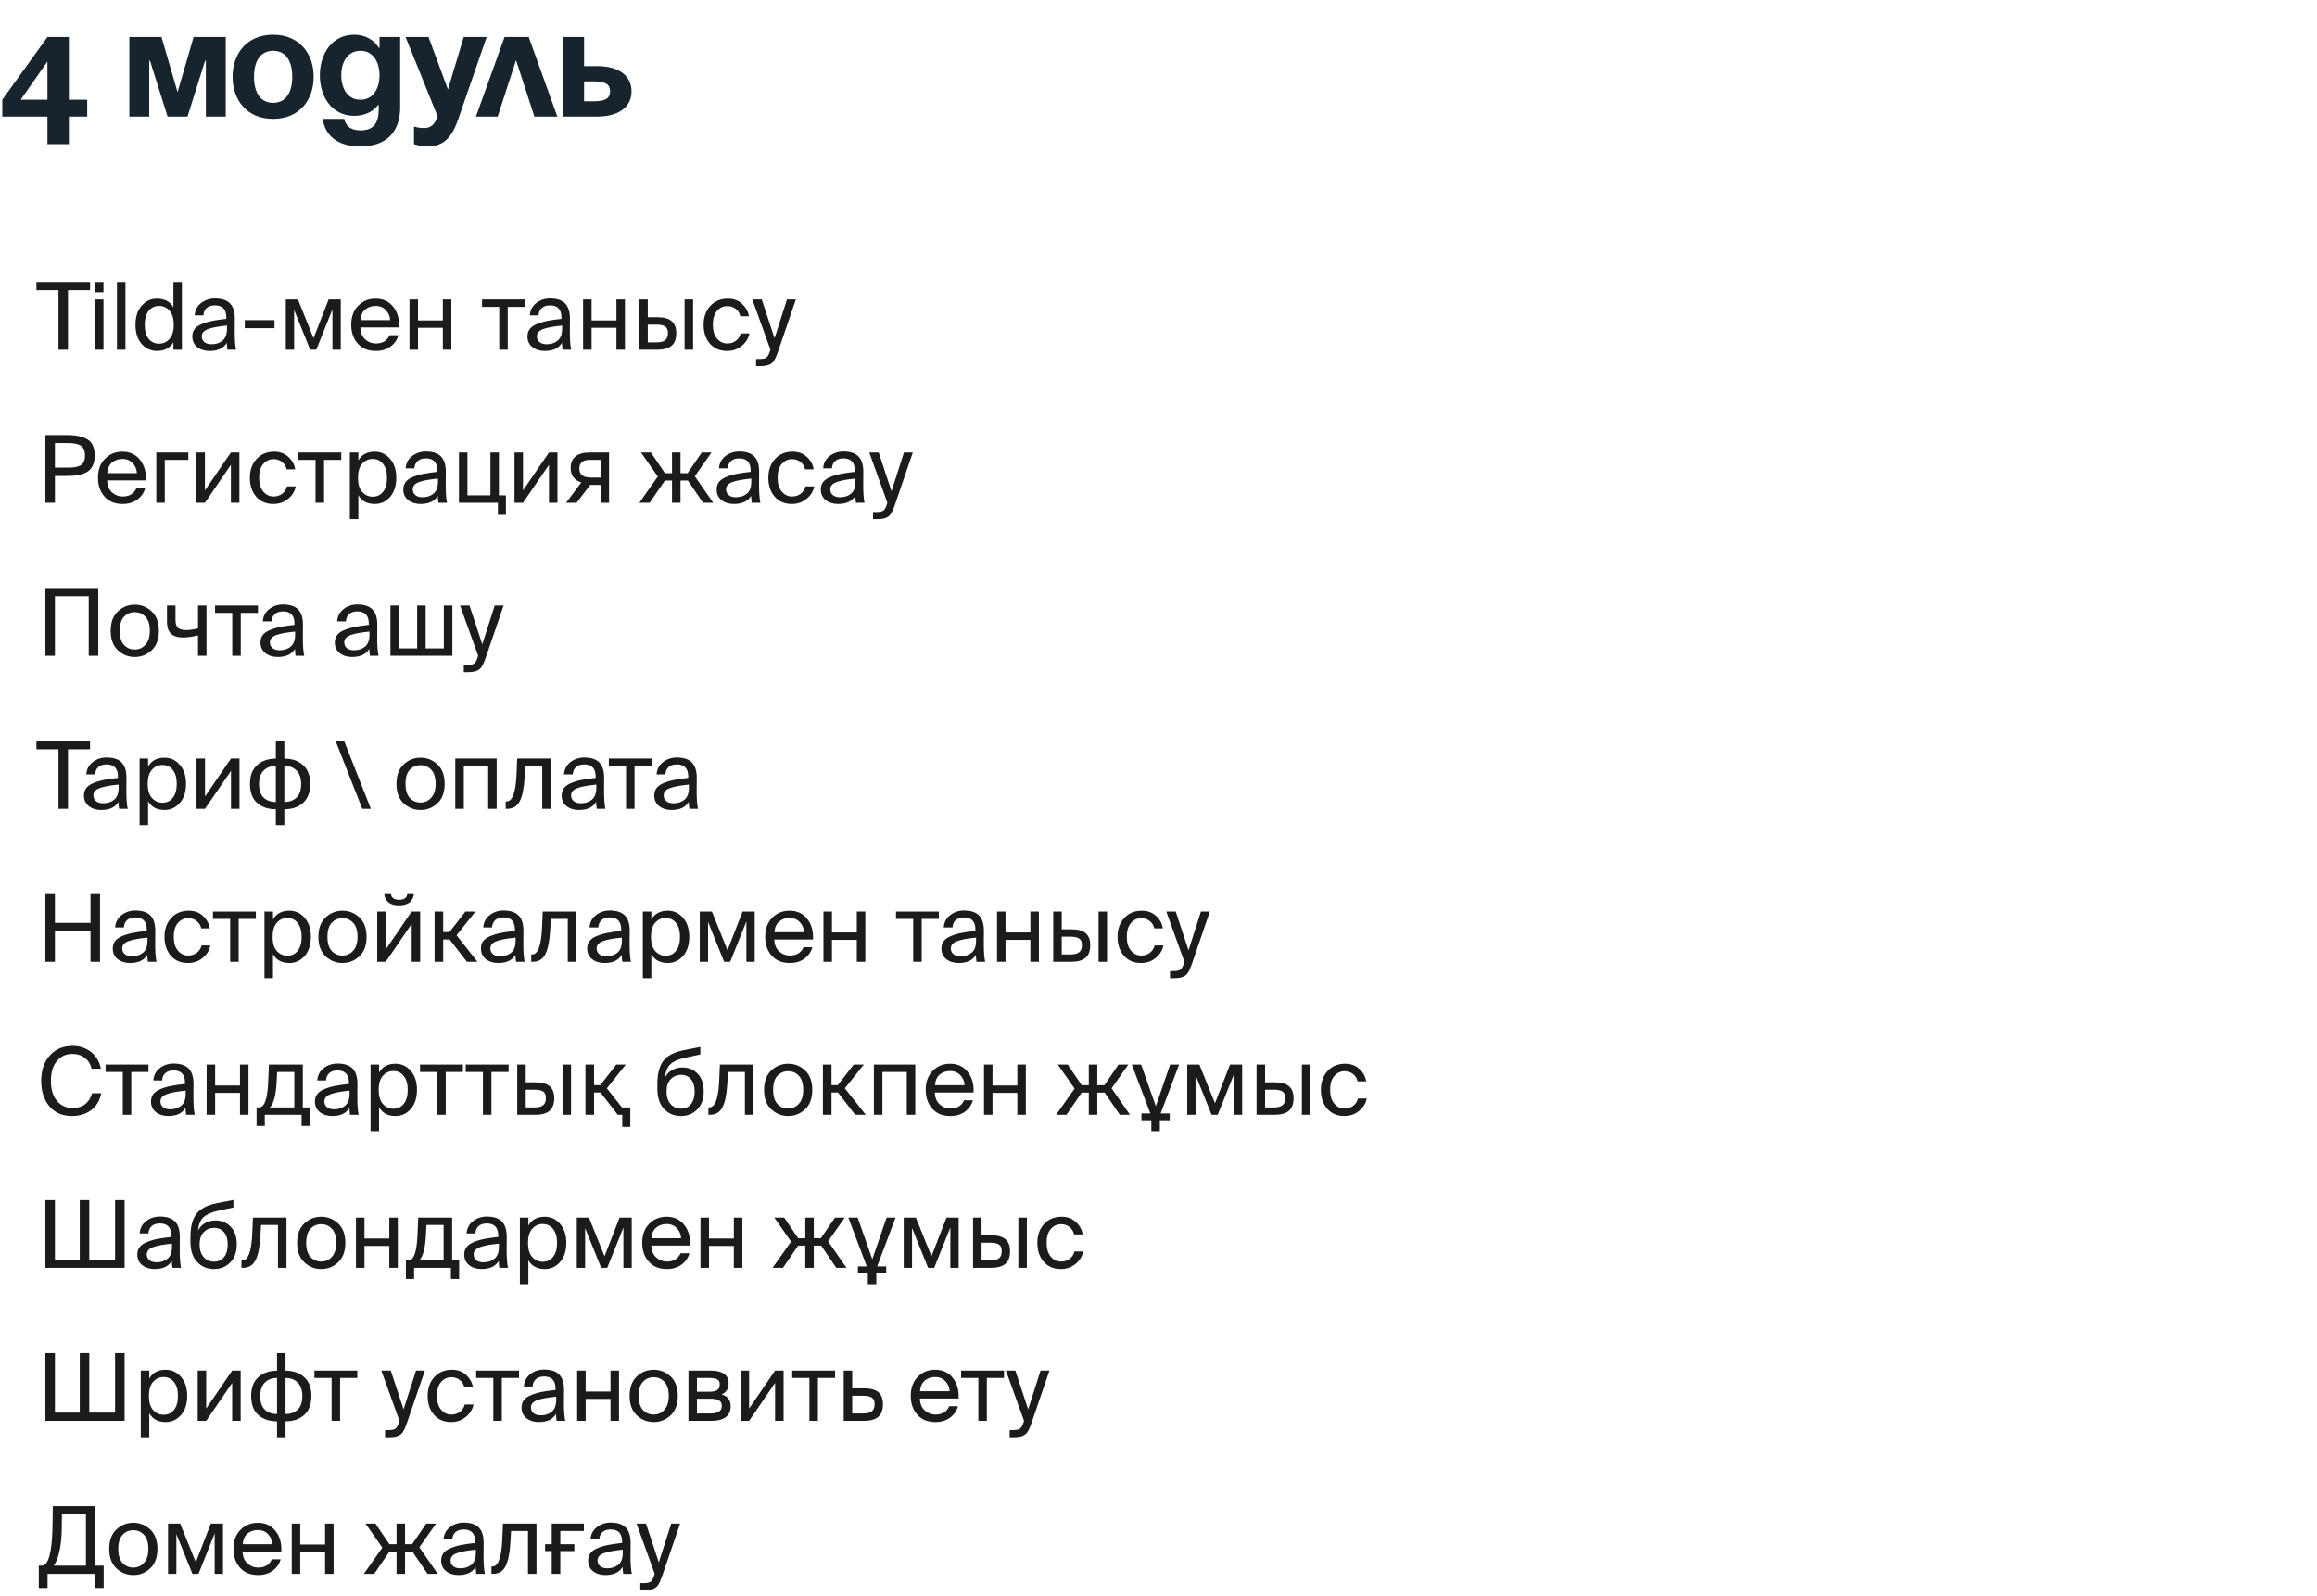 <?xml version="1.0" encoding="UTF-8"?> <svg xmlns="http://www.w3.org/2000/svg" width="318" height="219" viewBox="0 0 318 219" fill="none"> <path d="M6.51 16H0.315V13.69L6.51 5.08H9.45V13.69H11.97V16H9.45V19.78H6.51V16ZM2.835 13.69H6.51V8.44L2.835 13.69ZM30.982 5.08V16H28.252V8.335H28.147L25.732 16H23.002L20.587 8.335H20.482V16H17.752V5.08H22.162L24.367 12.64L26.572 5.08H30.982ZM34.86 10.54C34.86 12.514 35.616 14.11 37.485 14.11C39.354 14.11 40.11 12.514 40.11 10.54C40.11 8.566 39.354 6.97 37.485 6.97C35.616 6.97 34.86 8.566 34.86 10.54ZM31.92 10.54C31.92 7.348 33.894 4.765 37.485 4.765C41.076 4.765 43.05 7.348 43.05 10.54C43.05 13.732 41.076 16.315 37.485 16.315C33.894 16.315 31.92 13.732 31.92 10.54ZM54.922 5.08V14.74C54.922 17.89 53.242 20.095 49.462 20.095C44.422 20.095 44.317 16.315 44.317 16.315H47.257C47.257 16.315 47.362 17.89 49.462 17.89C51.331 17.89 51.982 16.84 51.982 14.95V14.425H51.877C51.877 14.425 50.932 15.895 48.622 15.895C45.472 15.895 43.897 13.165 43.897 10.33C43.897 7.495 45.472 4.765 48.622 4.765C51.037 4.765 51.982 6.55 51.982 6.55H52.087V5.08H54.922ZM52.087 10.33C52.087 8.566 51.247 6.97 49.462 6.97C47.677 6.97 46.837 8.566 46.837 10.33C46.837 12.094 47.677 13.69 49.462 13.69C51.247 13.69 52.087 12.094 52.087 10.33ZM66.793 5.08L62.908 16.315C62.047 18.814 60.913 20.095 58.708 20.095C57.658 20.095 56.818 19.78 56.818 19.78V17.365C56.818 17.365 57.448 17.575 58.183 17.575C59.233 17.575 59.653 17.008 60.073 16L55.663 5.08H58.813L61.48 12.283L63.643 5.08H66.793ZM65.322 16L69.249 5.08H72.567L76.494 16H73.344L70.824 8.251L68.304 16H65.322ZM77.224 16V5.08H80.164V9.07H81.949C84.994 9.07 86.674 10.435 86.674 12.535C86.674 14.635 84.994 16 81.949 16H77.224ZM81.529 11.17H80.164V13.9H81.529C83.104 13.9 83.734 13.48 83.734 12.535C83.734 11.59 83.104 11.17 81.529 11.17Z" fill="#18242D"></path> <path d="M8.026 48V39.834H5V38.706H12.359V39.834H9.333V48H8.026ZM13.034 41.103H14.201V48H13.034V41.103ZM13.034 38.706H14.201V40.116H13.034V38.706ZM17.218 38.706V48H16.051V38.706H17.218ZM23.799 42.193V38.706H24.966V48H23.799V46.962C23.338 47.765 22.585 48.167 21.543 48.167C20.714 48.167 20.013 47.846 19.44 47.205C18.876 46.556 18.594 45.68 18.594 44.577C18.594 43.483 18.876 42.611 19.44 41.962C20.013 41.312 20.714 40.987 21.543 40.987C22.585 40.987 23.338 41.389 23.799 42.193ZM23.261 46.513C23.654 46.077 23.85 45.432 23.85 44.577C23.85 43.722 23.654 43.077 23.261 42.641C22.876 42.205 22.402 41.987 21.838 41.987C21.231 41.987 20.748 42.218 20.389 42.68C20.039 43.133 19.863 43.765 19.863 44.577C19.863 45.389 20.039 46.026 20.389 46.487C20.748 46.94 21.231 47.167 21.838 47.167C22.402 47.167 22.876 46.949 23.261 46.513ZM31.152 45.115V44.68C29.981 44.791 29.109 44.953 28.536 45.167C27.972 45.38 27.69 45.709 27.69 46.154C27.69 46.487 27.81 46.752 28.049 46.949C28.288 47.145 28.613 47.244 29.023 47.244C29.639 47.244 30.147 47.077 30.549 46.744C30.951 46.41 31.152 45.868 31.152 45.115ZM28.767 48.167C28.092 48.167 27.528 47.992 27.075 47.641C26.622 47.282 26.395 46.795 26.395 46.18C26.395 45.786 26.498 45.449 26.703 45.167C26.917 44.885 27.241 44.654 27.677 44.474C28.122 44.286 28.605 44.141 29.126 44.039C29.647 43.936 30.293 43.842 31.062 43.757V43.59C31.062 42.47 30.541 41.91 29.498 41.91C29.019 41.91 28.643 42.03 28.37 42.27C28.096 42.509 27.947 42.846 27.921 43.282H26.716C26.767 42.573 27.062 42.009 27.601 41.59C28.147 41.171 28.776 40.962 29.485 40.962C30.434 40.962 31.13 41.193 31.575 41.654C32.019 42.116 32.237 42.834 32.228 43.808L32.216 45.398C32.207 46.517 32.267 47.385 32.395 48H31.216C31.164 47.667 31.134 47.35 31.126 47.051C30.69 47.795 29.904 48.167 28.767 48.167ZM37.672 45.039H33.595V43.936H37.672V45.039ZM46.765 41.103V48H45.624V42.462L43.406 48H42.572L40.367 42.539V48H39.227V41.103H40.893L43.034 46.41L45.098 41.103H46.765ZM54.767 44.936H49.459C49.476 45.637 49.694 46.18 50.113 46.564C50.54 46.949 51.032 47.141 51.587 47.141C52.51 47.141 53.139 46.761 53.472 46H54.677C54.515 46.624 54.16 47.141 53.613 47.551C53.066 47.962 52.391 48.167 51.587 48.167C50.528 48.167 49.699 47.829 49.1 47.154C48.502 46.479 48.203 45.615 48.203 44.564C48.203 43.487 48.519 42.624 49.152 41.975C49.784 41.316 50.583 40.987 51.549 40.987C52.583 40.987 53.395 41.368 53.985 42.128C54.574 42.88 54.835 43.816 54.767 44.936ZM51.549 41.987C50.993 41.987 50.519 42.15 50.126 42.475C49.741 42.799 49.523 43.286 49.472 43.936H53.536C53.519 43.415 53.331 42.962 52.972 42.577C52.613 42.184 52.139 41.987 51.549 41.987ZM61.946 48H60.78V44.987H57.37V48H56.203V41.103H57.37V43.974H60.78V41.103H61.946V48ZM72.047 42.116H69.688V48H68.521V42.116H66.162V41.103H72.047V42.116ZM77.148 45.115V44.68C75.978 44.791 75.106 44.953 74.533 45.167C73.969 45.38 73.687 45.709 73.687 46.154C73.687 46.487 73.807 46.752 74.046 46.949C74.285 47.145 74.61 47.244 75.02 47.244C75.636 47.244 76.144 47.077 76.546 46.744C76.948 46.41 77.148 45.868 77.148 45.115ZM74.764 48.167C74.089 48.167 73.525 47.992 73.072 47.641C72.619 47.282 72.392 46.795 72.392 46.18C72.392 45.786 72.495 45.449 72.7 45.167C72.913 44.885 73.238 44.654 73.674 44.474C74.119 44.286 74.601 44.141 75.123 44.039C75.644 43.936 76.289 43.842 77.059 43.757V43.59C77.059 42.47 76.537 41.91 75.495 41.91C75.016 41.91 74.64 42.03 74.366 42.27C74.093 42.509 73.943 42.846 73.918 43.282H72.713C72.764 42.573 73.059 42.009 73.597 41.59C74.144 41.171 74.772 40.962 75.482 40.962C76.43 40.962 77.127 41.193 77.571 41.654C78.016 42.116 78.234 42.834 78.225 43.808L78.212 45.398C78.204 46.517 78.264 47.385 78.392 48H77.213C77.161 47.667 77.131 47.35 77.123 47.051C76.687 47.795 75.9 48.167 74.764 48.167ZM85.771 48H84.604V44.987H81.194V48H80.028V41.103H81.194V43.974H84.604V41.103H85.771V48ZM90.227 48H87.74V41.103H88.906V43.539H90.24C91.128 43.539 91.778 43.718 92.188 44.077C92.607 44.428 92.816 44.974 92.816 45.718C92.816 46.53 92.594 47.115 92.15 47.474C91.705 47.825 91.064 48 90.227 48ZM88.906 44.551V46.987H90.124C90.654 46.987 91.043 46.889 91.291 46.692C91.547 46.496 91.675 46.171 91.675 45.718C91.675 45.274 91.552 44.97 91.304 44.808C91.056 44.637 90.65 44.551 90.086 44.551H88.906ZM95.124 48H93.957V41.103H95.124V48ZM99.899 40.987C100.694 40.987 101.348 41.231 101.861 41.718C102.382 42.205 102.69 42.769 102.784 43.41H101.604C101.519 43 101.314 42.667 100.989 42.41C100.664 42.145 100.275 42.013 99.822 42.013C99.267 42.013 98.796 42.231 98.412 42.667C98.027 43.103 97.835 43.731 97.835 44.551C97.835 45.38 98.027 46.021 98.412 46.474C98.796 46.919 99.267 47.141 99.822 47.141C100.292 47.141 100.694 47.009 101.027 46.744C101.361 46.47 101.57 46.141 101.655 45.757H102.86C102.732 46.423 102.382 46.992 101.809 47.462C101.245 47.932 100.57 48.167 99.784 48.167C98.801 48.167 98.019 47.833 97.438 47.167C96.856 46.5 96.566 45.633 96.566 44.564C96.566 43.522 96.869 42.667 97.476 42C98.083 41.325 98.891 40.987 99.899 40.987ZM103.768 50.243V49.269H104.242C104.678 49.269 104.99 49.205 105.178 49.077C105.374 48.949 105.545 48.637 105.691 48.141L105.742 48L103.255 41.103H104.55L106.306 46.423L108.011 41.103H109.229L106.767 48.295C106.579 48.833 106.404 49.226 106.242 49.474C106.088 49.731 105.866 49.923 105.575 50.051C105.285 50.179 104.883 50.243 104.37 50.243H103.768Z" fill="#1B1B1B"></path> <path d="M6.231 59.706H9.141C10.397 59.706 11.354 59.906 12.012 60.308C12.671 60.71 13 61.445 13 62.513C13 63.077 12.906 63.547 12.718 63.923C12.538 64.299 12.269 64.59 11.91 64.795C11.551 64.992 11.149 65.128 10.705 65.205C10.269 65.282 9.748 65.321 9.141 65.321H7.538V69H6.231V59.706ZM9.243 60.808H7.538V64.18H9.243C9.645 64.18 9.97 64.163 10.218 64.128C10.466 64.094 10.709 64.026 10.948 63.923C11.196 63.812 11.376 63.641 11.487 63.41C11.607 63.18 11.666 62.881 11.666 62.513C11.666 62.146 11.607 61.846 11.487 61.616C11.376 61.376 11.201 61.201 10.961 61.09C10.722 60.979 10.47 60.906 10.205 60.872C9.949 60.829 9.628 60.808 9.243 60.808ZM20.012 65.936H14.705C14.722 66.637 14.94 67.18 15.359 67.564C15.786 67.949 16.278 68.141 16.833 68.141C17.756 68.141 18.384 67.761 18.718 67H19.923C19.76 67.624 19.406 68.141 18.859 68.551C18.312 68.962 17.637 69.167 16.833 69.167C15.773 69.167 14.944 68.829 14.346 68.154C13.748 67.479 13.449 66.615 13.449 65.564C13.449 64.487 13.765 63.624 14.397 62.975C15.03 62.316 15.829 61.987 16.795 61.987C17.829 61.987 18.641 62.368 19.23 63.128C19.82 63.88 20.081 64.816 20.012 65.936ZM16.795 62.987C16.239 62.987 15.765 63.15 15.372 63.475C14.987 63.799 14.769 64.287 14.718 64.936H18.782C18.765 64.415 18.577 63.962 18.218 63.577C17.859 63.184 17.384 62.987 16.795 62.987ZM25.846 63.116H22.615V69H21.449V62.103H25.846V63.116ZM31.688 69V63.795L28.124 69H26.957V62.103H28.124V67.308L31.688 62.103H32.855V69H31.688ZM37.627 61.987C38.422 61.987 39.076 62.231 39.588 62.718C40.11 63.205 40.417 63.769 40.511 64.41H39.332C39.246 64 39.041 63.667 38.717 63.41C38.392 63.145 38.003 63.013 37.55 63.013C36.994 63.013 36.524 63.231 36.14 63.667C35.755 64.103 35.563 64.731 35.563 65.551C35.563 66.38 35.755 67.021 36.14 67.474C36.524 67.919 36.994 68.141 37.55 68.141C38.02 68.141 38.422 68.009 38.755 67.744C39.088 67.47 39.298 67.141 39.383 66.757H40.588C40.46 67.423 40.11 67.992 39.537 68.462C38.973 68.932 38.298 69.167 37.511 69.167C36.529 69.167 35.747 68.833 35.166 68.167C34.584 67.5 34.294 66.633 34.294 65.564C34.294 64.522 34.597 63.667 35.204 63C35.811 62.325 36.618 61.987 37.627 61.987ZM46.833 63.116H44.474V69H43.307V63.116H40.948V62.103H46.833V63.116ZM48.015 62.103H49.182V63.193C49.643 62.389 50.395 61.987 51.438 61.987C52.267 61.987 52.964 62.312 53.528 62.962C54.1 63.611 54.387 64.483 54.387 65.577C54.387 66.68 54.1 67.556 53.528 68.205C52.964 68.846 52.267 69.167 51.438 69.167C50.395 69.167 49.643 68.765 49.182 67.962V71.243H48.015V62.103ZM49.707 63.641C49.323 64.077 49.13 64.722 49.13 65.577C49.13 66.432 49.323 67.077 49.707 67.513C50.101 67.949 50.579 68.167 51.143 68.167C51.75 68.167 52.229 67.94 52.579 67.487C52.938 67.026 53.118 66.389 53.118 65.577C53.118 64.765 52.938 64.133 52.579 63.68C52.229 63.218 51.75 62.987 51.143 62.987C50.579 62.987 50.101 63.205 49.707 63.641ZM60.109 66.115V65.68C58.938 65.791 58.067 65.953 57.494 66.167C56.93 66.38 56.648 66.71 56.648 67.154C56.648 67.487 56.767 67.752 57.007 67.949C57.246 68.145 57.571 68.244 57.981 68.244C58.596 68.244 59.105 68.077 59.507 67.744C59.908 67.41 60.109 66.868 60.109 66.115ZM57.725 69.167C57.05 69.167 56.486 68.992 56.032 68.641C55.58 68.282 55.353 67.795 55.353 67.18C55.353 66.786 55.456 66.449 55.661 66.167C55.874 65.885 56.199 65.654 56.635 65.475C57.08 65.287 57.562 65.141 58.084 65.039C58.605 64.936 59.25 64.842 60.02 64.757V64.59C60.02 63.47 59.498 62.91 58.456 62.91C57.977 62.91 57.601 63.03 57.327 63.27C57.054 63.509 56.904 63.846 56.879 64.282H55.674C55.725 63.573 56.02 63.009 56.558 62.59C57.105 62.171 57.733 61.962 58.443 61.962C59.391 61.962 60.088 62.193 60.532 62.654C60.977 63.116 61.195 63.834 61.186 64.808L61.173 66.397C61.165 67.517 61.225 68.385 61.353 69H60.173C60.122 68.667 60.092 68.35 60.084 68.051C59.648 68.795 58.861 69.167 57.725 69.167ZM68.475 67.987H69.437V70.654H68.335V69H62.989V62.103H64.155V67.987H67.309V62.103H68.475V67.987ZM75.344 69V63.795L71.78 69H70.613V62.103H71.78V67.308L75.344 62.103H76.51V69H75.344ZM83.59 62.103V69H82.424V66.551H81.206C81.12 66.551 81.056 66.547 81.013 66.539L79.142 69H77.693L79.783 66.218C78.808 65.885 78.321 65.222 78.321 64.231C78.321 63.53 78.543 63 78.988 62.641C79.441 62.282 80.073 62.103 80.885 62.103H83.59ZM82.424 63.116H80.949C79.992 63.116 79.513 63.513 79.513 64.308C79.513 65.128 80.026 65.539 81.052 65.539H82.424V63.116ZM95.36 65.359L97.885 69H96.488L94.411 65.949H93.398V69H92.232V65.949H91.257L89.168 69H87.745L90.283 65.398L87.975 62.103H89.334L91.257 64.936H92.232V62.103H93.398V64.936H94.373L96.308 62.103H97.654L95.36 65.359ZM103.114 66.115V65.68C101.943 65.791 101.071 65.953 100.499 66.167C99.934 66.38 99.653 66.71 99.653 67.154C99.653 67.487 99.772 67.752 100.011 67.949C100.251 68.145 100.576 68.244 100.986 68.244C101.601 68.244 102.11 68.077 102.511 67.744C102.913 67.41 103.114 66.868 103.114 66.115ZM100.729 69.167C100.054 69.167 99.49 68.992 99.037 68.641C98.584 68.282 98.358 67.795 98.358 67.18C98.358 66.786 98.46 66.449 98.665 66.167C98.879 65.885 99.204 65.654 99.64 65.475C100.084 65.287 100.567 65.141 101.088 65.039C101.61 64.936 102.255 64.842 103.024 64.757V64.59C103.024 63.47 102.503 62.91 101.46 62.91C100.981 62.91 100.605 63.03 100.332 63.27C100.058 63.509 99.909 63.846 99.883 64.282H98.678C98.729 63.573 99.024 63.009 99.563 62.59C100.11 62.171 100.738 61.962 101.447 61.962C102.396 61.962 103.092 62.193 103.537 62.654C103.981 63.116 104.199 63.834 104.191 64.808L104.178 66.397C104.169 67.517 104.229 68.385 104.357 69H103.178C103.127 68.667 103.097 68.35 103.088 68.051C102.652 68.795 101.866 69.167 100.729 69.167ZM108.788 61.987C109.583 61.987 110.237 62.231 110.749 62.718C111.271 63.205 111.578 63.769 111.672 64.41H110.493C110.408 64 110.202 63.667 109.878 63.41C109.553 63.145 109.164 63.013 108.711 63.013C108.155 63.013 107.685 63.231 107.301 63.667C106.916 64.103 106.724 64.731 106.724 65.551C106.724 66.38 106.916 67.021 107.301 67.474C107.685 67.919 108.155 68.141 108.711 68.141C109.181 68.141 109.583 68.009 109.916 67.744C110.249 67.47 110.459 67.141 110.544 66.757H111.749C111.621 67.423 111.271 67.992 110.698 68.462C110.134 68.932 109.459 69.167 108.673 69.167C107.69 69.167 106.908 68.833 106.326 68.167C105.745 67.5 105.455 66.633 105.455 65.564C105.455 64.522 105.758 63.667 106.365 63C106.972 62.325 107.779 61.987 108.788 61.987ZM117.411 66.115V65.68C116.24 65.791 115.369 65.953 114.796 66.167C114.232 66.38 113.95 66.71 113.95 67.154C113.95 67.487 114.069 67.752 114.309 67.949C114.548 68.145 114.873 68.244 115.283 68.244C115.898 68.244 116.407 68.077 116.809 67.744C117.21 67.41 117.411 66.868 117.411 66.115ZM115.027 69.167C114.351 69.167 113.787 68.992 113.334 68.641C112.881 68.282 112.655 67.795 112.655 67.18C112.655 66.786 112.758 66.449 112.963 66.167C113.176 65.885 113.501 65.654 113.937 65.475C114.381 65.287 114.864 65.141 115.386 65.039C115.907 64.936 116.552 64.842 117.321 64.757V64.59C117.321 63.47 116.8 62.91 115.757 62.91C115.279 62.91 114.903 63.03 114.629 63.27C114.356 63.509 114.206 63.846 114.181 64.282H112.975C113.027 63.573 113.322 63.009 113.86 62.59C114.407 62.171 115.035 61.962 115.745 61.962C116.693 61.962 117.39 62.193 117.834 62.654C118.279 63.116 118.497 63.834 118.488 64.808L118.475 66.397C118.467 67.517 118.527 68.385 118.655 69H117.475C117.424 68.667 117.394 68.35 117.386 68.051C116.95 68.795 116.163 69.167 115.027 69.167ZM119.818 71.243V70.269H120.292C120.728 70.269 121.04 70.205 121.228 70.077C121.424 69.949 121.595 69.637 121.741 69.141L121.792 69L119.305 62.103H120.6L122.356 67.423L124.061 62.103H125.279L122.818 69.295C122.629 69.833 122.454 70.226 122.292 70.474C122.138 70.731 121.916 70.923 121.625 71.051C121.335 71.179 120.933 71.243 120.42 71.243H119.818Z" fill="#1B1B1B"></path> <path d="M13.487 90H12.179V81.834H7.538V90H6.231V80.706H13.487V90ZM16.433 86.577C16.433 87.44 16.63 88.085 17.023 88.513C17.416 88.932 17.907 89.141 18.497 89.141C19.078 89.141 19.565 88.923 19.959 88.487C20.36 88.051 20.561 87.415 20.561 86.577C20.561 85.714 20.364 85.073 19.971 84.654C19.578 84.227 19.087 84.013 18.497 84.013C17.907 84.013 17.416 84.222 17.023 84.641C16.63 85.052 16.433 85.697 16.433 86.577ZM16.177 83.91C16.835 83.295 17.608 82.987 18.497 82.987C19.386 82.987 20.159 83.295 20.817 83.91C21.476 84.526 21.805 85.415 21.805 86.577C21.805 87.739 21.476 88.628 20.817 89.244C20.159 89.859 19.386 90.167 18.497 90.167C17.608 90.167 16.835 89.859 16.177 89.244C15.518 88.628 15.19 87.739 15.19 86.577C15.19 85.415 15.518 84.526 16.177 83.91ZM28.341 90H27.174V87.205C26.388 87.393 25.704 87.487 25.123 87.487C24.388 87.487 23.837 87.316 23.469 86.975C23.102 86.624 22.918 86.081 22.918 85.346V83.103H24.085V85.103C24.085 85.599 24.2 85.953 24.431 86.167C24.67 86.372 25.042 86.475 25.546 86.475C25.991 86.475 26.533 86.398 27.174 86.244V83.103H28.341V90ZM35.402 84.116H33.043V90H31.877V84.116H29.518V83.103H35.402V84.116ZM40.504 87.115V86.68C39.333 86.791 38.461 86.953 37.888 87.167C37.324 87.38 37.042 87.71 37.042 88.154C37.042 88.487 37.162 88.752 37.401 88.949C37.641 89.145 37.965 89.244 38.376 89.244C38.991 89.244 39.499 89.077 39.901 88.744C40.303 88.41 40.504 87.868 40.504 87.115ZM38.119 90.167C37.444 90.167 36.88 89.992 36.427 89.641C35.974 89.282 35.748 88.795 35.748 88.18C35.748 87.786 35.85 87.449 36.055 87.167C36.269 86.885 36.594 86.654 37.029 86.475C37.474 86.287 37.957 86.141 38.478 86.039C38.999 85.936 39.645 85.842 40.414 85.757V85.59C40.414 84.47 39.893 83.91 38.85 83.91C38.371 83.91 37.995 84.03 37.722 84.269C37.448 84.509 37.299 84.846 37.273 85.282H36.068C36.119 84.573 36.414 84.009 36.953 83.59C37.499 83.171 38.128 82.962 38.837 82.962C39.786 82.962 40.482 83.193 40.927 83.654C41.371 84.116 41.589 84.834 41.581 85.808L41.568 87.397C41.559 88.517 41.619 89.385 41.747 90H40.568C40.517 89.667 40.487 89.35 40.478 89.051C40.042 89.795 39.256 90.167 38.119 90.167ZM50.707 87.115V86.68C49.536 86.791 48.664 86.953 48.092 87.167C47.528 87.38 47.246 87.71 47.246 88.154C47.246 88.487 47.365 88.752 47.605 88.949C47.844 89.145 48.169 89.244 48.579 89.244C49.194 89.244 49.703 89.077 50.105 88.744C50.506 88.41 50.707 87.868 50.707 87.115ZM48.323 90.167C47.647 90.167 47.083 89.992 46.63 89.641C46.177 89.282 45.951 88.795 45.951 88.18C45.951 87.786 46.053 87.449 46.259 87.167C46.472 86.885 46.797 86.654 47.233 86.475C47.677 86.287 48.16 86.141 48.681 86.039C49.203 85.936 49.848 85.842 50.617 85.757V85.59C50.617 84.47 50.096 83.91 49.053 83.91C48.575 83.91 48.199 84.03 47.925 84.269C47.652 84.509 47.502 84.846 47.477 85.282H46.271C46.323 84.573 46.617 84.009 47.156 83.59C47.703 83.171 48.331 82.962 49.041 82.962C49.989 82.962 50.686 83.193 51.13 83.654C51.575 84.116 51.792 84.834 51.784 85.808L51.771 87.397C51.763 88.517 51.822 89.385 51.951 90H50.771C50.72 89.667 50.69 89.35 50.681 89.051C50.246 89.795 49.459 90.167 48.323 90.167ZM62.086 83.103V90H53.586V83.103H54.753V88.987H57.253V83.103H58.419V88.987H60.919V83.103H62.086ZM63.655 92.243V91.269H64.129C64.565 91.269 64.877 91.205 65.065 91.077C65.262 90.949 65.433 90.637 65.578 90.141L65.629 90L63.142 83.103H64.437L66.193 88.423L67.898 83.103H69.116L66.655 90.295C66.467 90.833 66.292 91.226 66.129 91.474C65.975 91.731 65.753 91.923 65.463 92.051C65.172 92.179 64.77 92.243 64.257 92.243H63.655Z" fill="#1B1B1B"></path> <path d="M8.026 111V102.834H5V101.705H12.359V102.834H9.333V111H8.026ZM16.278 108.115V107.68C15.107 107.791 14.236 107.953 13.663 108.167C13.099 108.38 12.817 108.709 12.817 109.154C12.817 109.487 12.937 109.752 13.176 109.949C13.415 110.145 13.74 110.244 14.15 110.244C14.766 110.244 15.274 110.077 15.676 109.744C16.078 109.41 16.278 108.868 16.278 108.115ZM13.894 111.167C13.219 111.167 12.655 110.991 12.202 110.641C11.749 110.282 11.522 109.795 11.522 109.18C11.522 108.786 11.625 108.449 11.83 108.167C12.043 107.885 12.368 107.654 12.804 107.475C13.249 107.286 13.732 107.141 14.253 107.039C14.774 106.936 15.419 106.842 16.189 106.757V106.59C16.189 105.47 15.667 104.91 14.625 104.91C14.146 104.91 13.77 105.03 13.496 105.269C13.223 105.509 13.073 105.846 13.048 106.282H11.843C11.894 105.573 12.189 105.009 12.727 104.59C13.274 104.171 13.902 103.962 14.612 103.962C15.56 103.962 16.257 104.193 16.701 104.654C17.146 105.116 17.364 105.834 17.355 106.808L17.343 108.398C17.334 109.517 17.394 110.385 17.522 111H16.343C16.291 110.667 16.261 110.35 16.253 110.051C15.817 110.795 15.031 111.167 13.894 111.167ZM19.158 104.103H20.324V105.193C20.786 104.389 21.538 103.987 22.581 103.987C23.41 103.987 24.106 104.312 24.67 104.962C25.243 105.611 25.529 106.483 25.529 107.577C25.529 108.68 25.243 109.556 24.67 110.205C24.106 110.846 23.41 111.167 22.581 111.167C21.538 111.167 20.786 110.765 20.324 109.962V113.244H19.158V104.103ZM20.85 105.641C20.465 106.077 20.273 106.722 20.273 107.577C20.273 108.432 20.465 109.077 20.85 109.513C21.243 109.949 21.722 110.167 22.286 110.167C22.893 110.167 23.371 109.94 23.722 109.487C24.081 109.026 24.26 108.389 24.26 107.577C24.26 106.765 24.081 106.133 23.722 105.68C23.371 105.218 22.893 104.987 22.286 104.987C21.722 104.987 21.243 105.205 20.85 105.641ZM31.701 111V105.795L28.137 111H26.97V104.103H28.137V109.308L31.701 104.103H32.867V111H31.701ZM39.024 101.705V104.116C40.084 104.116 40.938 104.411 41.588 105C42.246 105.59 42.575 106.449 42.575 107.577C42.575 108.731 42.246 109.603 41.588 110.192C40.93 110.774 40.075 111.064 39.024 111.064V113.244H37.857V111.064C36.798 111.064 35.939 110.774 35.281 110.192C34.631 109.611 34.306 108.739 34.306 107.577C34.306 106.449 34.635 105.59 35.293 105C35.952 104.411 36.806 104.116 37.857 104.116V101.705H39.024ZM37.857 110.064V105.116C37.165 105.116 36.605 105.329 36.178 105.757C35.759 106.175 35.55 106.795 35.55 107.616C35.55 108.427 35.755 109.039 36.165 109.449C36.584 109.859 37.148 110.064 37.857 110.064ZM39.024 105.116V110.064C39.725 110.064 40.285 109.859 40.703 109.449C41.122 109.039 41.332 108.427 41.332 107.616C41.332 106.795 41.122 106.175 40.703 105.757C40.293 105.329 39.733 105.116 39.024 105.116ZM47.231 101.705L50.897 111H49.718L46.064 101.705H47.231ZM55.657 107.577C55.657 108.44 55.853 109.086 56.246 109.513C56.64 109.932 57.131 110.141 57.721 110.141C58.302 110.141 58.789 109.923 59.182 109.487C59.584 109.051 59.785 108.415 59.785 107.577C59.785 106.714 59.588 106.073 59.195 105.654C58.802 105.227 58.31 105.013 57.721 105.013C57.131 105.013 56.64 105.222 56.246 105.641C55.853 106.051 55.657 106.697 55.657 107.577ZM55.4 104.91C56.058 104.295 56.832 103.987 57.721 103.987C58.61 103.987 59.383 104.295 60.041 104.91C60.699 105.526 61.028 106.415 61.028 107.577C61.028 108.739 60.699 109.628 60.041 110.244C59.383 110.859 58.61 111.167 57.721 111.167C56.832 111.167 56.058 110.859 55.4 110.244C54.742 109.628 54.413 108.739 54.413 107.577C54.413 106.415 54.742 105.526 55.4 104.91ZM68.167 104.103V111H67V105.116H63.654V111H62.488V104.103H68.167ZM75.586 104.103V111H74.419V105.116H72.099L71.996 106.782C71.911 108.227 71.688 109.291 71.329 109.974C70.971 110.658 70.402 111 69.624 111H69.406V109.987H69.535C70.312 109.987 70.761 108.812 70.881 106.462L70.983 104.103H75.586ZM81.843 108.115V107.68C80.672 107.791 79.8 107.953 79.228 108.167C78.664 108.38 78.382 108.709 78.382 109.154C78.382 109.487 78.501 109.752 78.741 109.949C78.98 110.145 79.305 110.244 79.715 110.244C80.33 110.244 80.839 110.077 81.241 109.744C81.642 109.41 81.843 108.868 81.843 108.115ZM79.459 111.167C78.784 111.167 78.219 110.991 77.766 110.641C77.313 110.282 77.087 109.795 77.087 109.18C77.087 108.786 77.189 108.449 77.395 108.167C77.608 107.885 77.933 107.654 78.369 107.475C78.813 107.286 79.296 107.141 79.818 107.039C80.339 106.936 80.984 106.842 81.753 106.757V106.59C81.753 105.47 81.232 104.91 80.189 104.91C79.711 104.91 79.335 105.03 79.061 105.269C78.788 105.509 78.638 105.846 78.612 106.282H77.407C77.459 105.573 77.754 105.009 78.292 104.59C78.839 104.171 79.467 103.962 80.177 103.962C81.125 103.962 81.822 104.193 82.266 104.654C82.711 105.116 82.929 105.834 82.92 106.808L82.907 108.398C82.899 109.517 82.959 110.385 83.087 111H81.907C81.856 110.667 81.826 110.35 81.817 110.051C81.382 110.795 80.595 111.167 79.459 111.167ZM89.449 105.116H87.09V111H85.923V105.116H83.565V104.103H89.449V105.116ZM94.55 108.115V107.68C93.38 107.791 92.508 107.953 91.935 108.167C91.371 108.38 91.089 108.709 91.089 109.154C91.089 109.487 91.209 109.752 91.448 109.949C91.687 110.145 92.012 110.244 92.422 110.244C93.038 110.244 93.546 110.077 93.948 109.744C94.35 109.41 94.55 108.868 94.55 108.115ZM92.166 111.167C91.491 111.167 90.927 110.991 90.474 110.641C90.021 110.282 89.794 109.795 89.794 109.18C89.794 108.786 89.897 108.449 90.102 108.167C90.316 107.885 90.64 107.654 91.076 107.475C91.521 107.286 92.004 107.141 92.525 107.039C93.046 106.936 93.692 106.842 94.461 106.757V106.59C94.461 105.47 93.939 104.91 92.897 104.91C92.418 104.91 92.042 105.03 91.769 105.269C91.495 105.509 91.346 105.846 91.32 106.282H90.115C90.166 105.573 90.461 105.009 90.999 104.59C91.546 104.171 92.174 103.962 92.884 103.962C93.833 103.962 94.529 104.193 94.974 104.654C95.418 105.116 95.636 105.834 95.627 106.808L95.615 108.398C95.606 109.517 95.666 110.385 95.794 111H94.615C94.563 110.667 94.533 110.35 94.525 110.051C94.089 110.795 93.303 111.167 92.166 111.167Z" fill="#1B1B1B"></path> <path d="M12.423 122.705H13.73V132H12.423V127.782H7.538V132H6.231V122.705H7.538V126.654H12.423V122.705ZM20.235 129.115V128.68C19.064 128.791 18.192 128.953 17.619 129.167C17.055 129.38 16.773 129.709 16.773 130.154C16.773 130.487 16.893 130.752 17.132 130.949C17.371 131.145 17.696 131.244 18.106 131.244C18.722 131.244 19.23 131.077 19.632 130.744C20.034 130.41 20.235 129.868 20.235 129.115ZM17.85 132.167C17.175 132.167 16.611 131.991 16.158 131.641C15.705 131.282 15.478 130.795 15.478 130.18C15.478 129.786 15.581 129.449 15.786 129.167C16 128.885 16.325 128.654 16.76 128.475C17.205 128.286 17.688 128.141 18.209 128.039C18.73 127.936 19.376 127.842 20.145 127.757V127.59C20.145 126.47 19.623 125.91 18.581 125.91C18.102 125.91 17.726 126.03 17.453 126.269C17.179 126.509 17.03 126.846 17.004 127.282H15.799C15.85 126.573 16.145 126.009 16.683 125.59C17.23 125.171 17.859 124.962 18.568 124.962C19.517 124.962 20.213 125.193 20.658 125.654C21.102 126.116 21.32 126.834 21.311 127.808L21.299 129.398C21.29 130.517 21.35 131.385 21.478 132H20.299C20.247 131.667 20.218 131.35 20.209 131.051C19.773 131.795 18.987 132.167 17.85 132.167ZM25.909 124.987C26.703 124.987 27.357 125.231 27.87 125.718C28.391 126.205 28.699 126.769 28.793 127.41H27.614C27.528 127 27.323 126.667 26.998 126.41C26.674 126.146 26.285 126.013 25.832 126.013C25.276 126.013 24.806 126.231 24.422 126.667C24.037 127.103 23.845 127.731 23.845 128.551C23.845 129.38 24.037 130.021 24.422 130.474C24.806 130.919 25.276 131.141 25.832 131.141C26.302 131.141 26.703 131.009 27.037 130.744C27.37 130.47 27.579 130.141 27.665 129.756H28.87C28.742 130.423 28.391 130.991 27.819 131.462C27.255 131.932 26.579 132.167 25.793 132.167C24.81 132.167 24.028 131.833 23.447 131.167C22.866 130.5 22.575 129.633 22.575 128.564C22.575 127.522 22.879 126.667 23.486 126C24.093 125.325 24.9 124.987 25.909 124.987ZM35.114 126.116H32.755V132H31.589V126.116H29.23V125.103H35.114V126.116ZM36.297 125.103H37.464V126.193C37.925 125.389 38.677 124.987 39.72 124.987C40.549 124.987 41.245 125.312 41.809 125.962C42.382 126.611 42.669 127.483 42.669 128.577C42.669 129.68 42.382 130.556 41.809 131.205C41.245 131.846 40.549 132.167 39.72 132.167C38.677 132.167 37.925 131.765 37.464 130.962V134.244H36.297V125.103ZM37.989 126.641C37.605 127.077 37.412 127.722 37.412 128.577C37.412 129.432 37.605 130.077 37.989 130.513C38.382 130.949 38.861 131.167 39.425 131.167C40.032 131.167 40.51 130.94 40.861 130.487C41.22 130.026 41.399 129.389 41.399 128.577C41.399 127.765 41.22 127.133 40.861 126.68C40.51 126.218 40.032 125.987 39.425 125.987C38.861 125.987 38.382 126.205 37.989 126.641ZM44.94 128.577C44.94 129.44 45.137 130.086 45.53 130.513C45.923 130.932 46.414 131.141 47.004 131.141C47.585 131.141 48.072 130.923 48.465 130.487C48.867 130.051 49.068 129.415 49.068 128.577C49.068 127.714 48.871 127.073 48.478 126.654C48.085 126.227 47.594 126.013 47.004 126.013C46.414 126.013 45.923 126.222 45.53 126.641C45.137 127.051 44.94 127.697 44.94 128.577ZM44.684 125.91C45.342 125.295 46.115 124.987 47.004 124.987C47.893 124.987 48.666 125.295 49.324 125.91C49.983 126.526 50.312 127.415 50.312 128.577C50.312 129.739 49.983 130.628 49.324 131.244C48.666 131.859 47.893 132.167 47.004 132.167C46.115 132.167 45.342 131.859 44.684 131.244C44.026 130.628 43.697 129.739 43.697 128.577C43.697 127.415 44.026 126.526 44.684 125.91ZM55.899 122.705H56.809C56.673 123.74 55.989 124.257 54.758 124.257C54.109 124.257 53.617 124.107 53.284 123.808C52.959 123.509 52.78 123.141 52.745 122.705H53.656C53.724 123.227 54.096 123.488 54.771 123.488C55.455 123.488 55.831 123.227 55.899 122.705ZM56.502 132V126.795L52.938 132H51.771V125.103H52.938V130.308L56.502 125.103H57.668V132H56.502ZM64.082 132L61.71 128.936H60.825V132H59.646V125.103H60.825V127.923H61.684L63.877 125.103H65.261L62.659 128.359L65.53 132H64.082ZM70.763 129.115V128.68C69.593 128.791 68.721 128.953 68.148 129.167C67.584 129.38 67.302 129.709 67.302 130.154C67.302 130.487 67.422 130.752 67.661 130.949C67.9 131.145 68.225 131.244 68.635 131.244C69.251 131.244 69.759 131.077 70.161 130.744C70.562 130.41 70.763 129.868 70.763 129.115ZM68.379 132.167C67.704 132.167 67.14 131.991 66.687 131.641C66.234 131.282 66.007 130.795 66.007 130.18C66.007 129.786 66.11 129.449 66.315 129.167C66.528 128.885 66.853 128.654 67.289 128.475C67.734 128.286 68.216 128.141 68.738 128.039C69.259 127.936 69.904 127.842 70.674 127.757V127.59C70.674 126.47 70.152 125.91 69.11 125.91C68.631 125.91 68.255 126.03 67.981 126.269C67.708 126.509 67.558 126.846 67.533 127.282H66.328C66.379 126.573 66.674 126.009 67.212 125.59C67.759 125.171 68.387 124.962 69.097 124.962C70.046 124.962 70.742 125.193 71.186 125.654C71.631 126.116 71.849 126.834 71.84 127.808L71.828 129.398C71.819 130.517 71.879 131.385 72.007 132H70.828C70.776 131.667 70.746 131.35 70.738 131.051C70.302 131.795 69.516 132.167 68.379 132.167ZM79.091 125.103V132H77.925V126.116H75.604L75.502 127.782C75.416 129.227 75.194 130.291 74.835 130.974C74.476 131.658 73.908 132 73.13 132H72.912V130.987H73.04C73.818 130.987 74.267 129.812 74.386 127.462L74.489 125.103H79.091ZM85.349 129.115V128.68C84.178 128.791 83.306 128.953 82.733 129.167C82.169 129.38 81.887 129.709 81.887 130.154C81.887 130.487 82.007 130.752 82.246 130.949C82.486 131.145 82.81 131.244 83.221 131.244C83.836 131.244 84.344 131.077 84.746 130.744C85.148 130.41 85.349 129.868 85.349 129.115ZM82.964 132.167C82.289 132.167 81.725 131.991 81.272 131.641C80.819 131.282 80.592 130.795 80.592 130.18C80.592 129.786 80.695 129.449 80.9 129.167C81.114 128.885 81.439 128.654 81.874 128.475C82.319 128.286 82.802 128.141 83.323 128.039C83.844 127.936 84.49 127.842 85.259 127.757V127.59C85.259 126.47 84.738 125.91 83.695 125.91C83.216 125.91 82.84 126.03 82.567 126.269C82.293 126.509 82.144 126.846 82.118 127.282H80.913C80.964 126.573 81.259 126.009 81.797 125.59C82.344 125.171 82.973 124.962 83.682 124.962C84.631 124.962 85.327 125.193 85.772 125.654C86.216 126.116 86.434 126.834 86.425 127.808L86.413 129.398C86.404 130.517 86.464 131.385 86.592 132H85.413C85.362 131.667 85.332 131.35 85.323 131.051C84.887 131.795 84.101 132.167 82.964 132.167ZM88.228 125.103H89.395V126.193C89.856 125.389 90.608 124.987 91.651 124.987C92.48 124.987 93.177 125.312 93.74 125.962C94.313 126.611 94.6 127.483 94.6 128.577C94.6 129.68 94.313 130.556 93.74 131.205C93.177 131.846 92.48 132.167 91.651 132.167C90.608 132.167 89.856 131.765 89.395 130.962V134.244H88.228V125.103ZM89.92 126.641C89.536 127.077 89.343 127.722 89.343 128.577C89.343 129.432 89.536 130.077 89.92 130.513C90.313 130.949 90.792 131.167 91.356 131.167C91.963 131.167 92.441 130.94 92.792 130.487C93.151 130.026 93.33 129.389 93.33 128.577C93.33 127.765 93.151 127.133 92.792 126.68C92.441 126.218 91.963 125.987 91.356 125.987C90.792 125.987 90.313 126.205 89.92 126.641ZM103.578 125.103V132H102.437V126.462L100.219 132H99.386L97.181 126.539V132H96.04V125.103H97.707L99.848 130.41L101.912 125.103H103.578ZM111.58 128.936H106.273C106.29 129.637 106.508 130.18 106.927 130.564C107.354 130.949 107.845 131.141 108.401 131.141C109.324 131.141 109.952 130.761 110.286 130H111.491C111.328 130.624 110.974 131.141 110.427 131.551C109.88 131.962 109.204 132.167 108.401 132.167C107.341 132.167 106.512 131.829 105.914 131.154C105.316 130.479 105.017 129.615 105.017 128.564C105.017 127.487 105.333 126.624 105.965 125.975C106.598 125.317 107.397 124.987 108.363 124.987C109.397 124.987 110.209 125.368 110.798 126.128C111.388 126.881 111.649 127.816 111.58 128.936ZM108.363 125.987C107.807 125.987 107.333 126.15 106.94 126.475C106.555 126.799 106.337 127.287 106.286 127.936H110.35C110.333 127.415 110.145 126.962 109.786 126.577C109.427 126.184 108.952 125.987 108.363 125.987ZM118.76 132H117.593V128.987H114.183V132H113.017V125.103H114.183V127.975H117.593V125.103H118.76V132ZM128.86 126.116H126.502V132H125.335V126.116H122.976V125.103H128.86V126.116ZM133.962 129.115V128.68C132.791 128.791 131.919 128.953 131.347 129.167C130.783 129.38 130.501 129.709 130.501 130.154C130.501 130.487 130.62 130.752 130.86 130.949C131.099 131.145 131.424 131.244 131.834 131.244C132.449 131.244 132.958 131.077 133.359 130.744C133.761 130.41 133.962 129.868 133.962 129.115ZM131.577 132.167C130.902 132.167 130.338 131.991 129.885 131.641C129.432 131.282 129.206 130.795 129.206 130.18C129.206 129.786 129.308 129.449 129.513 129.167C129.727 128.885 130.052 128.654 130.488 128.475C130.932 128.286 131.415 128.141 131.936 128.039C132.458 127.936 133.103 127.842 133.872 127.757V127.59C133.872 126.47 133.351 125.91 132.308 125.91C131.83 125.91 131.454 126.03 131.18 126.269C130.907 126.509 130.757 126.846 130.731 127.282H129.526C129.578 126.573 129.872 126.009 130.411 125.59C130.958 125.171 131.586 124.962 132.295 124.962C133.244 124.962 133.941 125.193 134.385 125.654C134.829 126.116 135.047 126.834 135.039 127.808L135.026 129.398C135.017 130.517 135.077 131.385 135.206 132H134.026C133.975 131.667 133.945 131.35 133.936 131.051C133.5 131.795 132.714 132.167 131.577 132.167ZM142.585 132H141.418V128.987H138.008V132H136.841V125.103H138.008V127.975H141.418V125.103H142.585V132ZM147.04 132H144.553V125.103H145.72V127.539H147.053C147.942 127.539 148.592 127.718 149.002 128.077C149.421 128.427 149.63 128.974 149.63 129.718C149.63 130.53 149.408 131.115 148.963 131.474C148.519 131.825 147.878 132 147.04 132ZM145.72 128.551V130.987H146.938C147.468 130.987 147.857 130.889 148.104 130.692C148.361 130.496 148.489 130.171 148.489 129.718C148.489 129.274 148.365 128.97 148.117 128.808C147.869 128.637 147.463 128.551 146.899 128.551H145.72ZM151.938 132H150.771V125.103H151.938V132ZM156.713 124.987C157.508 124.987 158.161 125.231 158.674 125.718C159.195 126.205 159.503 126.769 159.597 127.41H158.418C158.332 127 158.127 126.667 157.802 126.41C157.478 126.146 157.089 126.013 156.636 126.013C156.08 126.013 155.61 126.231 155.226 126.667C154.841 127.103 154.649 127.731 154.649 128.551C154.649 129.38 154.841 130.021 155.226 130.474C155.61 130.919 156.08 131.141 156.636 131.141C157.106 131.141 157.508 131.009 157.841 130.744C158.174 130.47 158.384 130.141 158.469 129.756H159.674C159.546 130.423 159.195 130.991 158.623 131.462C158.059 131.932 157.384 132.167 156.597 132.167C155.614 132.167 154.832 131.833 154.251 131.167C153.67 130.5 153.379 129.633 153.379 128.564C153.379 127.522 153.683 126.667 154.29 126C154.897 125.325 155.704 124.987 156.713 124.987ZM160.581 134.244V133.269H161.056C161.491 133.269 161.803 133.205 161.991 133.077C162.188 132.949 162.359 132.637 162.504 132.141L162.555 132L160.068 125.103H161.363L163.12 130.423L164.825 125.103H166.043L163.581 132.295C163.393 132.833 163.218 133.226 163.055 133.474C162.902 133.731 162.679 133.923 162.389 134.051C162.098 134.179 161.697 134.244 161.184 134.244H160.581Z" fill="#1B1B1B"></path> <path d="M12.628 150.039H13.897C13.7 151.039 13.239 151.812 12.512 152.359C11.786 152.897 10.906 153.167 9.872 153.167C8.564 153.167 7.534 152.722 6.782 151.833C6.03 150.936 5.654 149.769 5.654 148.334C5.654 146.898 6.047 145.74 6.833 144.859C7.62 143.979 8.667 143.539 9.974 143.539C10.948 143.539 11.786 143.817 12.487 144.372C13.188 144.919 13.641 145.684 13.846 146.667H12.577C12.44 146.06 12.136 145.573 11.666 145.205C11.205 144.829 10.619 144.641 9.91 144.641C9.055 144.641 8.355 144.966 7.808 145.616C7.261 146.265 6.987 147.171 6.987 148.334C6.987 149.496 7.261 150.41 7.808 151.077C8.355 151.735 9.068 152.064 9.949 152.064C10.666 152.064 11.252 151.885 11.705 151.526C12.166 151.158 12.474 150.662 12.628 150.039ZM20.379 147.116H18.02V153H16.853V147.116H14.494V146.103H20.379V147.116ZM25.48 150.115V149.68C24.309 149.791 23.438 149.953 22.865 150.167C22.301 150.38 22.019 150.709 22.019 151.154C22.019 151.487 22.139 151.752 22.378 151.949C22.617 152.145 22.942 152.244 23.352 152.244C23.968 152.244 24.476 152.077 24.878 151.744C25.279 151.41 25.48 150.868 25.48 150.115ZM23.096 153.167C22.421 153.167 21.857 152.991 21.404 152.641C20.951 152.282 20.724 151.795 20.724 151.18C20.724 150.786 20.827 150.449 21.032 150.167C21.245 149.885 21.57 149.654 22.006 149.475C22.451 149.286 22.933 149.141 23.455 149.039C23.976 148.936 24.621 148.842 25.39 148.757V148.59C25.39 147.47 24.869 146.91 23.826 146.91C23.348 146.91 22.972 147.03 22.698 147.269C22.425 147.509 22.275 147.846 22.25 148.282H21.044C21.096 147.573 21.391 147.009 21.929 146.59C22.476 146.171 23.104 145.962 23.814 145.962C24.762 145.962 25.459 146.193 25.903 146.654C26.348 147.116 26.566 147.834 26.557 148.808L26.544 150.398C26.536 151.517 26.596 152.385 26.724 153H25.544C25.493 152.667 25.463 152.35 25.455 152.051C25.019 152.795 24.232 153.167 23.096 153.167ZM34.103 153H32.936V149.987H29.526V153H28.36V146.103H29.526V148.975H32.936V146.103H34.103V153ZM42.52 151.987V154.526H41.392V153H36.341V154.526H35.213V151.987H35.52C35.913 151.987 36.213 151.701 36.418 151.128C36.631 150.556 36.764 149.62 36.815 148.321L36.905 146.103H41.559V151.987H42.52ZM40.392 151.987V147.116H38.033L37.969 148.436C37.875 150.299 37.563 151.483 37.033 151.987H40.392ZM47.978 150.115V149.68C46.807 149.791 45.935 149.953 45.363 150.167C44.798 150.38 44.516 150.709 44.516 151.154C44.516 151.487 44.636 151.752 44.875 151.949C45.115 152.145 45.44 152.244 45.85 152.244C46.465 152.244 46.974 152.077 47.375 151.744C47.777 151.41 47.978 150.868 47.978 150.115ZM45.593 153.167C44.918 153.167 44.354 152.991 43.901 152.641C43.448 152.282 43.222 151.795 43.222 151.18C43.222 150.786 43.324 150.449 43.529 150.167C43.743 149.885 44.068 149.654 44.504 149.475C44.948 149.286 45.431 149.141 45.952 149.039C46.474 148.936 47.119 148.842 47.888 148.757V148.59C47.888 147.47 47.367 146.91 46.324 146.91C45.846 146.91 45.469 147.03 45.196 147.269C44.922 147.509 44.773 147.846 44.747 148.282H43.542C43.593 147.573 43.888 147.009 44.427 146.59C44.974 146.171 45.602 145.962 46.311 145.962C47.26 145.962 47.956 146.193 48.401 146.654C48.845 147.116 49.063 147.834 49.055 148.808L49.042 150.398C49.033 151.517 49.093 152.385 49.221 153H48.042C47.991 152.667 47.961 152.35 47.952 152.051C47.516 152.795 46.73 153.167 45.593 153.167ZM50.857 146.103H52.024V147.193C52.485 146.389 53.237 145.987 54.28 145.987C55.109 145.987 55.806 146.312 56.37 146.962C56.942 147.611 57.229 148.483 57.229 149.577C57.229 150.68 56.942 151.556 56.37 152.205C55.806 152.846 55.109 153.167 54.28 153.167C53.237 153.167 52.485 152.765 52.024 151.962V155.244H50.857V146.103ZM52.549 147.641C52.165 148.077 51.972 148.722 51.972 149.577C51.972 150.432 52.165 151.077 52.549 151.513C52.943 151.949 53.421 152.167 53.985 152.167C54.592 152.167 55.071 151.94 55.421 151.487C55.78 151.026 55.959 150.389 55.959 149.577C55.959 148.765 55.78 148.133 55.421 147.68C55.071 147.218 54.592 146.987 53.985 146.987C53.421 146.987 52.943 147.205 52.549 147.641ZM63.533 147.116H61.175V153H60.008V147.116H57.649V146.103H63.533V147.116ZM69.806 147.116H67.447V153H66.28V147.116H63.921V146.103H69.806V147.116ZM73.476 153H70.989V146.103H72.155V148.539H73.488C74.377 148.539 75.027 148.718 75.437 149.077C75.856 149.427 76.065 149.974 76.065 150.718C76.065 151.53 75.843 152.115 75.399 152.474C74.954 152.825 74.313 153 73.476 153ZM72.155 149.551V151.987H73.373C73.903 151.987 74.292 151.889 74.54 151.692C74.796 151.496 74.924 151.171 74.924 150.718C74.924 150.274 74.8 149.97 74.552 149.808C74.305 149.637 73.899 149.551 73.335 149.551H72.155ZM78.373 153H77.206V146.103H78.373V153ZM86.507 154.654H85.404V153H84.789L82.417 149.936H81.533V153H80.353V146.103H81.533V148.923H82.391L84.584 146.103H85.891L83.289 149.359L85.366 151.987H86.507V154.654ZM93.671 146.5C94.501 146.5 95.193 146.787 95.748 147.359C96.304 147.923 96.582 148.727 96.582 149.769C96.582 150.838 96.282 151.671 95.684 152.269C95.095 152.868 94.355 153.167 93.466 153.167C92.526 153.167 91.749 152.842 91.133 152.192C90.526 151.543 90.223 150.615 90.223 149.41V148.616C90.24 147.308 90.513 146.299 91.043 145.59C91.582 144.881 92.518 144.394 93.851 144.129L96.12 143.68V144.718L93.915 145.193C93.043 145.389 92.402 145.684 91.992 146.077C91.582 146.47 91.338 147.081 91.261 147.91C91.484 147.449 91.808 147.099 92.236 146.859C92.663 146.62 93.142 146.5 93.671 146.5ZM93.466 152.154C94.039 152.154 94.492 151.949 94.825 151.539C95.167 151.12 95.338 150.539 95.338 149.795C95.338 149.06 95.167 148.496 94.825 148.103C94.484 147.71 94.035 147.513 93.479 147.513C92.915 147.513 92.441 147.71 92.056 148.103C91.672 148.487 91.479 149.047 91.479 149.782C91.479 150.509 91.663 151.086 92.031 151.513C92.398 151.94 92.877 152.154 93.466 152.154ZM103.404 146.103V153H102.237V147.116H99.917L99.814 148.782C99.729 150.227 99.507 151.291 99.148 151.974C98.789 152.658 98.221 153 97.443 153H97.225V151.987H97.353C98.131 151.987 98.579 150.812 98.699 148.462L98.802 146.103H103.404ZM106.11 149.577C106.11 150.44 106.307 151.086 106.7 151.513C107.093 151.932 107.585 152.141 108.174 152.141C108.756 152.141 109.243 151.923 109.636 151.487C110.038 151.051 110.238 150.415 110.238 149.577C110.238 148.714 110.042 148.073 109.649 147.654C109.256 147.227 108.764 147.013 108.174 147.013C107.585 147.013 107.093 147.222 106.7 147.641C106.307 148.051 106.11 148.697 106.11 149.577ZM105.854 146.91C106.512 146.295 107.286 145.987 108.174 145.987C109.063 145.987 109.837 146.295 110.495 146.91C111.153 147.526 111.482 148.415 111.482 149.577C111.482 150.739 111.153 151.628 110.495 152.244C109.837 152.859 109.063 153.167 108.174 153.167C107.286 153.167 106.512 152.859 105.854 152.244C105.196 151.628 104.867 150.739 104.867 149.577C104.867 148.415 105.196 147.526 105.854 146.91ZM117.377 153L115.006 149.936H114.121V153H112.941V146.103H114.121V148.923H114.98L117.172 146.103H118.557L115.954 149.359L118.826 153H117.377ZM125.619 146.103V153H124.453V147.116H121.107V153H119.94V146.103H125.619ZM133.615 149.936H128.307C128.324 150.637 128.542 151.18 128.961 151.564C129.388 151.949 129.88 152.141 130.435 152.141C131.358 152.141 131.987 151.761 132.32 151H133.525C133.363 151.624 133.008 152.141 132.461 152.551C131.914 152.962 131.239 153.167 130.435 153.167C129.376 153.167 128.547 152.829 127.948 152.154C127.35 151.479 127.051 150.615 127.051 149.564C127.051 148.487 127.367 147.624 128 146.975C128.632 146.317 129.431 145.987 130.397 145.987C131.431 145.987 132.243 146.368 132.833 147.128C133.422 147.881 133.683 148.816 133.615 149.936ZM130.397 146.987C129.841 146.987 129.367 147.15 128.974 147.475C128.589 147.799 128.371 148.287 128.32 148.936H132.384C132.367 148.415 132.179 147.962 131.82 147.577C131.461 147.184 130.987 146.987 130.397 146.987ZM140.794 153H139.628V149.987H136.218V153H135.051V146.103H136.218V148.975H139.628V146.103H140.794V153ZM152.561 149.359L155.087 153H153.69L151.613 149.949H150.6V153H149.433V149.949H148.459L146.369 153H144.946L147.485 149.398L145.177 146.103H146.536L148.459 148.936H149.433V146.103H150.6V148.936H151.574L153.51 146.103H154.856L152.561 149.359ZM159.299 152.808H160.542V153.744H159.184V155.244H158.017V153.744H156.658V152.808H157.876L155.338 146.103H156.62L158.632 151.821L160.594 146.103H161.824L159.299 152.808ZM170.483 146.103V153H169.342V147.462L167.124 153H166.291L164.085 147.539V153H162.945V146.103H164.611L166.752 151.41L168.816 146.103H170.483ZM174.946 153H172.459V146.103H173.626V148.539H174.959C175.848 148.539 176.498 148.718 176.908 149.077C177.327 149.427 177.536 149.974 177.536 150.718C177.536 151.53 177.314 152.115 176.869 152.474C176.425 152.825 175.784 153 174.946 153ZM173.626 149.551V151.987H174.844C175.374 151.987 175.763 151.889 176.01 151.692C176.267 151.496 176.395 151.171 176.395 150.718C176.395 150.274 176.271 149.97 176.023 149.808C175.775 149.637 175.369 149.551 174.805 149.551H173.626ZM179.844 153H178.677V146.103H179.844V153ZM184.619 145.987C185.414 145.987 186.067 146.231 186.58 146.718C187.102 147.205 187.409 147.769 187.503 148.41H186.324C186.238 148 186.033 147.667 185.708 147.41C185.384 147.146 184.995 147.013 184.542 147.013C183.986 147.013 183.516 147.231 183.132 147.667C182.747 148.103 182.555 148.731 182.555 149.551C182.555 150.38 182.747 151.021 183.132 151.474C183.516 151.919 183.986 152.141 184.542 152.141C185.012 152.141 185.414 152.009 185.747 151.744C186.08 151.47 186.29 151.141 186.375 150.756H187.58C187.452 151.423 187.102 151.991 186.529 152.462C185.965 152.932 185.29 153.167 184.503 153.167C183.52 153.167 182.738 152.833 182.157 152.167C181.576 151.5 181.286 150.633 181.286 149.564C181.286 148.522 181.589 147.667 182.196 147C182.803 146.325 183.61 145.987 184.619 145.987Z" fill="#1B1B1B"></path> <path d="M17.102 174H6.231V164.705H7.538V172.872H10.948V164.705H12.256V172.872H15.794V164.705H17.102V174ZM23.602 171.115V170.68C22.431 170.791 21.56 170.953 20.987 171.167C20.423 171.38 20.141 171.709 20.141 172.154C20.141 172.487 20.261 172.752 20.5 172.949C20.739 173.145 21.064 173.244 21.474 173.244C22.09 173.244 22.598 173.077 23 172.744C23.401 172.41 23.602 171.868 23.602 171.115ZM21.218 174.167C20.543 174.167 19.979 173.991 19.526 173.641C19.073 173.282 18.846 172.795 18.846 172.18C18.846 171.786 18.949 171.449 19.154 171.167C19.367 170.885 19.692 170.654 20.128 170.475C20.573 170.286 21.055 170.141 21.577 170.039C22.098 169.936 22.743 169.842 23.513 169.757V169.59C23.513 168.47 22.991 167.91 21.948 167.91C21.47 167.91 21.094 168.03 20.82 168.269C20.547 168.509 20.397 168.846 20.372 169.282H19.167C19.218 168.573 19.513 168.009 20.051 167.59C20.598 167.171 21.226 166.962 21.936 166.962C22.884 166.962 23.581 167.193 24.025 167.654C24.47 168.116 24.688 168.834 24.679 169.808L24.666 171.398C24.658 172.517 24.718 173.385 24.846 174H23.666C23.615 173.667 23.585 173.35 23.577 173.051C23.141 173.795 22.355 174.167 21.218 174.167ZM29.584 167.5C30.413 167.5 31.105 167.787 31.661 168.359C32.216 168.923 32.494 169.727 32.494 170.769C32.494 171.838 32.195 172.671 31.597 173.269C31.007 173.868 30.268 174.167 29.379 174.167C28.439 174.167 27.661 173.842 27.046 173.192C26.439 172.543 26.136 171.615 26.136 170.41V169.616C26.153 168.308 26.426 167.299 26.956 166.59C27.494 165.881 28.43 165.394 29.764 165.129L32.033 164.68V165.718L29.828 166.193C28.956 166.389 28.315 166.684 27.905 167.077C27.494 167.47 27.251 168.081 27.174 168.91C27.396 168.449 27.721 168.099 28.148 167.859C28.576 167.62 29.054 167.5 29.584 167.5ZM29.379 173.154C29.952 173.154 30.404 172.949 30.738 172.539C31.08 172.12 31.251 171.539 31.251 170.795C31.251 170.06 31.08 169.496 30.738 169.103C30.396 168.71 29.947 168.513 29.392 168.513C28.828 168.513 28.353 168.71 27.969 169.103C27.584 169.487 27.392 170.047 27.392 170.782C27.392 171.509 27.576 172.086 27.943 172.513C28.311 172.94 28.789 173.154 29.379 173.154ZM39.317 167.103V174H38.15V168.116H35.83L35.727 169.782C35.642 171.227 35.419 172.291 35.06 172.974C34.701 173.658 34.133 174 33.355 174H33.137V172.987H33.266C34.043 172.987 34.492 171.812 34.612 169.462L34.714 167.103H39.317ZM42.023 170.577C42.023 171.44 42.219 172.086 42.613 172.513C43.006 172.932 43.497 173.141 44.087 173.141C44.668 173.141 45.155 172.923 45.548 172.487C45.95 172.051 46.151 171.415 46.151 170.577C46.151 169.714 45.954 169.073 45.561 168.654C45.168 168.227 44.677 168.013 44.087 168.013C43.497 168.013 43.006 168.222 42.613 168.641C42.219 169.051 42.023 169.697 42.023 170.577ZM41.767 167.91C42.425 167.295 43.198 166.987 44.087 166.987C44.976 166.987 45.749 167.295 46.407 167.91C47.066 168.526 47.395 169.415 47.395 170.577C47.395 171.739 47.066 172.628 46.407 173.244C45.749 173.859 44.976 174.167 44.087 174.167C43.198 174.167 42.425 173.859 41.767 173.244C41.108 172.628 40.779 171.739 40.779 170.577C40.779 169.415 41.108 168.526 41.767 167.91ZM54.597 174H53.431V170.987H50.021V174H48.854V167.103H50.021V169.975H53.431V167.103H54.597V174ZM63.014 172.987V175.526H61.886V174H56.835V175.526H55.707V172.987H56.015C56.408 172.987 56.707 172.701 56.912 172.128C57.126 171.556 57.258 170.62 57.31 169.321L57.399 167.103H62.053V172.987H63.014ZM60.886 172.987V168.116H58.528L58.463 169.436C58.369 171.299 58.057 172.483 57.528 172.987H60.886ZM68.472 171.115V170.68C67.301 170.791 66.43 170.953 65.857 171.167C65.293 171.38 65.011 171.709 65.011 172.154C65.011 172.487 65.131 172.752 65.37 172.949C65.609 173.145 65.934 173.244 66.344 173.244C66.96 173.244 67.468 173.077 67.87 172.744C68.272 172.41 68.472 171.868 68.472 171.115ZM66.088 174.167C65.413 174.167 64.849 173.991 64.396 173.641C63.943 173.282 63.716 172.795 63.716 172.18C63.716 171.786 63.819 171.449 64.024 171.167C64.237 170.885 64.562 170.654 64.998 170.475C65.442 170.286 65.925 170.141 66.447 170.039C66.968 169.936 67.613 169.842 68.383 169.757V169.59C68.383 168.47 67.861 167.91 66.819 167.91C66.34 167.91 65.964 168.03 65.69 168.269C65.417 168.509 65.267 168.846 65.242 169.282H64.037C64.088 168.573 64.383 168.009 64.921 167.59C65.468 167.171 66.096 166.962 66.806 166.962C67.754 166.962 68.451 167.193 68.895 167.654C69.34 168.116 69.558 168.834 69.549 169.808L69.536 171.398C69.528 172.517 69.588 173.385 69.716 174H68.536C68.485 173.667 68.455 173.35 68.447 173.051C68.011 173.795 67.225 174.167 66.088 174.167ZM71.352 167.103H72.518V168.193C72.98 167.389 73.732 166.987 74.775 166.987C75.604 166.987 76.3 167.312 76.864 167.962C77.437 168.611 77.723 169.483 77.723 170.577C77.723 171.68 77.437 172.556 76.864 173.205C76.3 173.846 75.604 174.167 74.775 174.167C73.732 174.167 72.98 173.765 72.518 172.962V176.244H71.352V167.103ZM73.044 168.641C72.659 169.077 72.467 169.722 72.467 170.577C72.467 171.432 72.659 172.077 73.044 172.513C73.437 172.949 73.916 173.167 74.48 173.167C75.087 173.167 75.565 172.94 75.915 172.487C76.275 172.026 76.454 171.389 76.454 170.577C76.454 169.765 76.275 169.133 75.915 168.68C75.565 168.218 75.087 167.987 74.48 167.987C73.916 167.987 73.437 168.205 73.044 168.641ZM86.702 167.103V174H85.561V168.462L83.343 174H82.51L80.305 168.539V174H79.164V167.103H80.83L82.971 172.41L85.035 167.103H86.702ZM94.704 170.936H89.397C89.414 171.637 89.632 172.18 90.05 172.564C90.478 172.949 90.969 173.141 91.525 173.141C92.448 173.141 93.076 172.761 93.409 172H94.614C94.452 172.624 94.097 173.141 93.55 173.551C93.003 173.962 92.328 174.167 91.525 174.167C90.465 174.167 89.636 173.829 89.038 173.154C88.439 172.479 88.14 171.615 88.14 170.564C88.14 169.487 88.456 168.624 89.089 167.975C89.721 167.317 90.52 166.987 91.486 166.987C92.52 166.987 93.332 167.368 93.922 168.128C94.512 168.881 94.772 169.816 94.704 170.936ZM91.486 167.987C90.931 167.987 90.456 168.15 90.063 168.475C89.679 168.799 89.461 169.287 89.409 169.936H93.473C93.456 169.415 93.268 168.962 92.909 168.577C92.55 168.184 92.076 167.987 91.486 167.987ZM101.884 174H100.717V170.987H97.307V174H96.14V167.103H97.307V169.975H100.717V167.103H101.884V174ZM113.651 170.359L116.176 174H114.779L112.702 170.949H111.689V174H110.523V170.949H109.548L107.459 174H106.036L108.574 170.398L106.266 167.103H107.625L109.548 169.936H110.523V167.103H111.689V169.936H112.664L114.599 167.103H115.945L113.651 170.359ZM120.388 173.808H121.632V174.744H120.273V176.244H119.106V174.744H117.747V173.808H118.965L116.427 167.103H117.709L119.722 172.821L121.683 167.103H122.914L120.388 173.808ZM131.572 167.103V174H130.431V168.462L128.213 174H127.38L125.175 168.539V174H124.034V167.103H125.7L127.841 172.41L129.905 167.103H131.572ZM136.036 174H133.549V167.103H134.715V169.539H136.049C136.937 169.539 137.587 169.718 137.997 170.077C138.416 170.427 138.625 170.974 138.625 171.718C138.625 172.53 138.403 173.115 137.959 173.474C137.514 173.825 136.873 174 136.036 174ZM134.715 170.551V172.987H135.933C136.463 172.987 136.852 172.889 137.1 172.692C137.356 172.496 137.484 172.171 137.484 171.718C137.484 171.274 137.36 170.97 137.113 170.808C136.865 170.637 136.459 170.551 135.895 170.551H134.715ZM140.933 174H139.766V167.103H140.933V174ZM145.708 166.987C146.503 166.987 147.157 167.231 147.669 167.718C148.191 168.205 148.499 168.769 148.593 169.41H147.413C147.328 169 147.122 168.667 146.798 168.41C146.473 168.146 146.084 168.013 145.631 168.013C145.076 168.013 144.605 168.231 144.221 168.667C143.836 169.103 143.644 169.731 143.644 170.551C143.644 171.38 143.836 172.021 144.221 172.474C144.605 172.919 145.076 173.141 145.631 173.141C146.101 173.141 146.503 173.009 146.836 172.744C147.169 172.47 147.379 172.141 147.464 171.756H148.669C148.541 172.423 148.191 172.991 147.618 173.462C147.054 173.932 146.379 174.167 145.593 174.167C144.61 174.167 143.828 173.833 143.247 173.167C142.665 172.5 142.375 171.633 142.375 170.564C142.375 169.522 142.678 168.667 143.285 168C143.892 167.325 144.7 166.987 145.708 166.987Z" fill="#1B1B1B"></path> <path d="M17.102 195H6.231V185.705H7.538V193.872H10.948V185.705H12.256V193.872H15.794V185.705H17.102V195ZM19.32 188.103H20.487V189.193C20.949 188.389 21.701 187.987 22.743 187.987C23.572 187.987 24.269 188.312 24.833 188.962C25.406 189.611 25.692 190.483 25.692 191.577C25.692 192.68 25.406 193.556 24.833 194.205C24.269 194.846 23.572 195.167 22.743 195.167C21.701 195.167 20.949 194.765 20.487 193.962V197.244H19.32V188.103ZM21.013 189.641C20.628 190.077 20.436 190.722 20.436 191.577C20.436 192.432 20.628 193.077 21.013 193.513C21.406 193.949 21.884 194.167 22.448 194.167C23.055 194.167 23.534 193.94 23.884 193.487C24.243 193.026 24.423 192.389 24.423 191.577C24.423 190.765 24.243 190.133 23.884 189.68C23.534 189.218 23.055 188.987 22.448 188.987C21.884 188.987 21.406 189.205 21.013 189.641ZM31.863 195V189.795L28.299 195H27.133V188.103H28.299V193.308L31.863 188.103H33.03V195H31.863ZM39.187 185.705V188.116C40.246 188.116 41.101 188.411 41.751 189C42.409 189.59 42.738 190.449 42.738 191.577C42.738 192.731 42.409 193.603 41.751 194.192C41.093 194.774 40.238 195.064 39.187 195.064V197.244H38.02V195.064C36.96 195.064 36.101 194.774 35.443 194.192C34.794 193.611 34.469 192.739 34.469 191.577C34.469 190.449 34.798 189.59 35.456 189C36.114 188.411 36.969 188.116 38.02 188.116V185.705H39.187ZM38.02 194.064V189.116C37.328 189.116 36.768 189.329 36.341 189.757C35.922 190.175 35.712 190.795 35.712 191.616C35.712 192.427 35.918 193.039 36.328 193.449C36.747 193.859 37.311 194.064 38.02 194.064ZM39.187 189.116V194.064C39.888 194.064 40.447 193.859 40.866 193.449C41.285 193.039 41.494 192.427 41.494 191.616C41.494 190.795 41.285 190.175 40.866 189.757C40.456 189.329 39.896 189.116 39.187 189.116ZM49.036 189.116H46.677V195H45.51V189.116H43.151V188.103H49.036V189.116ZM52.851 197.244V196.269H53.325C53.761 196.269 54.073 196.205 54.261 196.077C54.457 195.949 54.628 195.637 54.774 195.141L54.825 195L52.338 188.103H53.633L55.389 193.423L57.094 188.103H58.312L55.85 195.295C55.663 195.833 55.487 196.226 55.325 196.474C55.171 196.731 54.949 196.923 54.658 197.051C54.368 197.179 53.966 197.244 53.453 197.244H52.851ZM62.028 187.987C62.822 187.987 63.476 188.231 63.989 188.718C64.51 189.205 64.818 189.769 64.912 190.41H63.733C63.647 190 63.442 189.667 63.117 189.41C62.792 189.146 62.404 189.013 61.95 189.013C61.395 189.013 60.925 189.231 60.54 189.667C60.156 190.103 59.963 190.731 59.963 191.551C59.963 192.38 60.156 193.021 60.54 193.474C60.925 193.919 61.395 194.141 61.95 194.141C62.421 194.141 62.822 194.009 63.156 193.744C63.489 193.47 63.698 193.141 63.784 192.756H64.989C64.861 193.423 64.51 193.991 63.938 194.462C63.374 194.932 62.698 195.167 61.912 195.167C60.929 195.167 60.147 194.833 59.566 194.167C58.985 193.5 58.694 192.633 58.694 191.564C58.694 190.522 58.998 189.667 59.605 189C60.211 188.325 61.019 187.987 62.028 187.987ZM71.233 189.116H68.874V195H67.707V189.116H65.349V188.103H71.233V189.116ZM76.335 192.115V191.68C75.164 191.791 74.292 191.953 73.719 192.167C73.155 192.38 72.873 192.709 72.873 193.154C72.873 193.487 72.993 193.752 73.232 193.949C73.472 194.145 73.796 194.244 74.207 194.244C74.822 194.244 75.33 194.077 75.732 193.744C76.134 193.41 76.335 192.868 76.335 192.115ZM73.95 195.167C73.275 195.167 72.711 194.991 72.258 194.641C71.805 194.282 71.578 193.795 71.578 193.18C71.578 192.786 71.681 192.449 71.886 192.167C72.1 191.885 72.424 191.654 72.86 191.475C73.305 191.286 73.788 191.141 74.309 191.039C74.83 190.936 75.476 190.842 76.245 190.757V190.59C76.245 189.47 75.724 188.91 74.681 188.91C74.202 188.91 73.826 189.03 73.553 189.269C73.279 189.509 73.13 189.846 73.104 190.282H71.899C71.95 189.573 72.245 189.009 72.783 188.59C73.33 188.171 73.959 187.962 74.668 187.962C75.617 187.962 76.313 188.193 76.758 188.654C77.202 189.116 77.42 189.834 77.412 190.808L77.399 192.398C77.39 193.517 77.45 194.385 77.578 195H76.399C76.347 194.667 76.317 194.35 76.309 194.051C75.873 194.795 75.087 195.167 73.95 195.167ZM84.957 195H83.791V191.987H80.38V195H79.214V188.103H80.38V190.975H83.791V188.103H84.957V195ZM87.657 191.577C87.657 192.44 87.853 193.086 88.246 193.513C88.639 193.932 89.131 194.141 89.721 194.141C90.302 194.141 90.789 193.923 91.182 193.487C91.584 193.051 91.785 192.415 91.785 191.577C91.785 190.714 91.588 190.073 91.195 189.654C90.802 189.227 90.31 189.013 89.721 189.013C89.131 189.013 88.639 189.222 88.246 189.641C87.853 190.051 87.657 190.697 87.657 191.577ZM87.4 188.91C88.058 188.295 88.832 187.987 89.721 187.987C90.609 187.987 91.383 188.295 92.041 188.91C92.699 189.526 93.028 190.415 93.028 191.577C93.028 192.739 92.699 193.628 92.041 194.244C91.383 194.859 90.609 195.167 89.721 195.167C88.832 195.167 88.058 194.859 87.4 194.244C86.742 193.628 86.413 192.739 86.413 191.577C86.413 190.415 86.742 189.526 87.4 188.91ZM94.488 188.103H97.488C99.163 188.103 100 188.688 100 189.859C100 190.603 99.68 191.107 99.039 191.372C99.868 191.611 100.282 192.15 100.282 192.987C100.282 193.671 100.047 194.18 99.577 194.513C99.107 194.838 98.479 195 97.693 195H94.488V188.103ZM95.654 191H97.411C97.864 191 98.206 190.928 98.436 190.782C98.667 190.628 98.782 190.363 98.782 189.987C98.782 189.654 98.667 189.428 98.436 189.308C98.206 189.18 97.851 189.116 97.372 189.116H95.654V191ZM95.654 191.962V193.987H97.513C98.547 193.987 99.064 193.65 99.064 192.974C99.064 192.598 98.936 192.338 98.68 192.192C98.432 192.039 98.03 191.962 97.475 191.962H95.654ZM106.379 195V189.795L102.815 195H101.649V188.103H102.815V193.308L106.379 188.103H107.546V195H106.379ZM114.613 189.116H112.254V195H111.088V189.116H108.729V188.103H114.613V189.116ZM116.963 190.539H118.604C119.501 190.539 120.155 190.718 120.565 191.077C120.975 191.427 121.18 191.974 121.18 192.718C121.18 193.53 120.958 194.115 120.514 194.474C120.069 194.825 119.428 195 118.591 195H115.796V188.103H116.963V190.539ZM116.963 193.987H118.488C119.018 193.987 119.407 193.889 119.655 193.692C119.911 193.496 120.039 193.171 120.039 192.718C120.039 192.282 119.911 191.979 119.655 191.808C119.407 191.637 119.009 191.551 118.463 191.551H116.963V193.987ZM131.562 191.936H126.254C126.271 192.637 126.489 193.18 126.908 193.564C127.335 193.949 127.827 194.141 128.382 194.141C129.305 194.141 129.933 193.761 130.267 193H131.472C131.309 193.624 130.955 194.141 130.408 194.551C129.861 194.962 129.186 195.167 128.382 195.167C127.322 195.167 126.493 194.829 125.895 194.154C125.297 193.479 124.998 192.615 124.998 191.564C124.998 190.487 125.314 189.624 125.946 188.975C126.579 188.317 127.378 187.987 128.344 187.987C129.378 187.987 130.19 188.368 130.78 189.128C131.369 189.881 131.63 190.816 131.562 191.936ZM128.344 188.987C127.788 188.987 127.314 189.15 126.921 189.475C126.536 189.799 126.318 190.287 126.267 190.936H130.331C130.314 190.415 130.126 189.962 129.767 189.577C129.408 189.184 128.933 188.987 128.344 188.987ZM137.799 189.116H135.44V195H134.274V189.116H131.915V188.103H137.799V189.116ZM138.572 197.244V196.269H139.046C139.482 196.269 139.794 196.205 139.982 196.077C140.179 195.949 140.35 195.637 140.495 195.141L140.546 195L138.059 188.103H139.354L141.11 193.423L142.815 188.103H144.033L141.572 195.295C141.384 195.833 141.209 196.226 141.046 196.474C140.892 196.731 140.67 196.923 140.379 197.051C140.089 197.179 139.687 197.244 139.174 197.244H138.572Z" fill="#1B1B1B"></path> <path d="M14.23 214.872V217.936H13.025V216H6.526V217.936H5.321V214.872H5.718C6.658 214.872 7.154 213.056 7.205 209.423L7.244 206.705H13.102V214.872H14.23ZM11.795 214.872V207.834H8.5L8.474 209.846C8.457 211.069 8.346 212.107 8.141 212.962C7.944 213.816 7.692 214.453 7.385 214.872H11.795ZM16.233 212.577C16.233 213.44 16.429 214.086 16.822 214.513C17.216 214.932 17.707 215.141 18.297 215.141C18.878 215.141 19.365 214.923 19.758 214.487C20.16 214.051 20.361 213.415 20.361 212.577C20.361 211.714 20.164 211.073 19.771 210.654C19.378 210.227 18.887 210.013 18.297 210.013C17.707 210.013 17.216 210.222 16.822 210.641C16.429 211.051 16.233 211.697 16.233 212.577ZM15.976 209.91C16.634 209.295 17.408 208.987 18.297 208.987C19.186 208.987 19.959 209.295 20.617 209.91C21.275 210.526 21.604 211.415 21.604 212.577C21.604 213.739 21.275 214.628 20.617 215.244C19.959 215.859 19.186 216.167 18.297 216.167C17.408 216.167 16.634 215.859 15.976 215.244C15.318 214.628 14.989 213.739 14.989 212.577C14.989 211.415 15.318 210.526 15.976 209.91ZM30.602 209.103V216H29.461V210.462L27.243 216H26.41L24.205 210.539V216H23.064V209.103H24.73L26.871 214.41L28.935 209.103H30.602ZM38.604 212.936H33.297C33.314 213.637 33.532 214.18 33.95 214.564C34.378 214.949 34.869 215.141 35.425 215.141C36.348 215.141 36.976 214.761 37.309 214H38.514C38.352 214.624 37.997 215.141 37.45 215.551C36.903 215.962 36.228 216.167 35.425 216.167C34.365 216.167 33.536 215.829 32.938 215.154C32.339 214.479 32.04 213.615 32.04 212.564C32.04 211.487 32.356 210.624 32.989 209.975C33.621 209.317 34.42 208.987 35.386 208.987C36.42 208.987 37.232 209.368 37.822 210.128C38.412 210.881 38.672 211.816 38.604 212.936ZM35.386 209.987C34.831 209.987 34.356 210.15 33.963 210.475C33.579 210.799 33.361 211.287 33.309 211.936H37.373C37.356 211.415 37.168 210.962 36.809 210.577C36.45 210.184 35.976 209.987 35.386 209.987ZM45.784 216H44.617V212.987H41.207V216H40.04V209.103H41.207V211.975H44.617V209.103H45.784V216ZM57.551 212.359L60.076 216H58.679L56.602 212.949H55.589V216H54.423V212.949H53.448L51.359 216H49.936L52.474 212.398L50.166 209.103H51.525L53.448 211.936H54.423V209.103H55.589V211.936H56.563L58.499 209.103H59.846L57.551 212.359ZM65.305 213.115V212.68C64.134 212.791 63.262 212.953 62.69 213.167C62.126 213.38 61.843 213.709 61.843 214.154C61.843 214.487 61.963 214.752 62.202 214.949C62.442 215.145 62.767 215.244 63.177 215.244C63.792 215.244 64.301 215.077 64.702 214.744C65.104 214.41 65.305 213.868 65.305 213.115ZM62.92 216.167C62.245 216.167 61.681 215.991 61.228 215.641C60.775 215.282 60.549 214.795 60.549 214.18C60.549 213.786 60.651 213.449 60.856 213.167C61.07 212.885 61.395 212.654 61.831 212.475C62.275 212.286 62.758 212.141 63.279 212.039C63.801 211.936 64.446 211.842 65.215 211.757V211.59C65.215 210.47 64.694 209.91 63.651 209.91C63.172 209.91 62.796 210.03 62.523 210.269C62.249 210.509 62.1 210.846 62.074 211.282H60.869C60.92 210.573 61.215 210.009 61.754 209.59C62.301 209.171 62.929 208.962 63.638 208.962C64.587 208.962 65.284 209.193 65.728 209.654C66.172 210.116 66.39 210.834 66.382 211.808L66.369 213.398C66.36 214.517 66.42 215.385 66.548 216H65.369C65.318 215.667 65.288 215.35 65.279 215.051C64.843 215.795 64.057 216.167 62.92 216.167ZM73.633 209.103V216H72.466V210.116H70.146L70.043 211.782C69.958 213.227 69.735 214.291 69.376 214.974C69.017 215.658 68.449 216 67.671 216H67.453V214.987H67.582C68.359 214.987 68.808 213.812 68.928 211.462L69.03 209.103H73.633ZM76.903 210.116V211.936H78.826V212.872H76.903V216H75.724V212.872H74.813V211.936H75.724V209.103H80.134V210.116H76.903ZM85.474 213.115V212.68C84.303 212.791 83.431 212.953 82.859 213.167C82.294 213.38 82.012 213.709 82.012 214.154C82.012 214.487 82.132 214.752 82.371 214.949C82.611 215.145 82.936 215.244 83.346 215.244C83.961 215.244 84.47 215.077 84.871 214.744C85.273 214.41 85.474 213.868 85.474 213.115ZM83.089 216.167C82.414 216.167 81.85 215.991 81.397 215.641C80.944 215.282 80.718 214.795 80.718 214.18C80.718 213.786 80.82 213.449 81.025 213.167C81.239 212.885 81.564 212.654 82 212.475C82.444 212.286 82.927 212.141 83.448 212.039C83.97 211.936 84.615 211.842 85.384 211.757V211.59C85.384 210.47 84.863 209.91 83.82 209.91C83.341 209.91 82.965 210.03 82.692 210.269C82.418 210.509 82.269 210.846 82.243 211.282H81.038C81.089 210.573 81.384 210.009 81.923 209.59C82.47 209.171 83.098 208.962 83.807 208.962C84.756 208.962 85.453 209.193 85.897 209.654C86.341 210.116 86.559 210.834 86.551 211.808L86.538 213.398C86.529 214.517 86.589 215.385 86.717 216H85.538C85.487 215.667 85.457 215.35 85.448 215.051C85.012 215.795 84.226 216.167 83.089 216.167ZM87.88 218.244V217.269H88.355C88.79 217.269 89.103 217.205 89.29 217.077C89.487 216.949 89.658 216.637 89.803 216.141L89.855 216L87.368 209.103H88.662L90.419 214.423L92.124 209.103H93.342L90.88 216.295C90.692 216.833 90.517 217.226 90.355 217.474C90.201 217.731 89.978 217.923 89.688 218.051C89.397 218.179 88.996 218.244 88.483 218.244H87.88Z" fill="#1B1B1B"></path> </svg> 